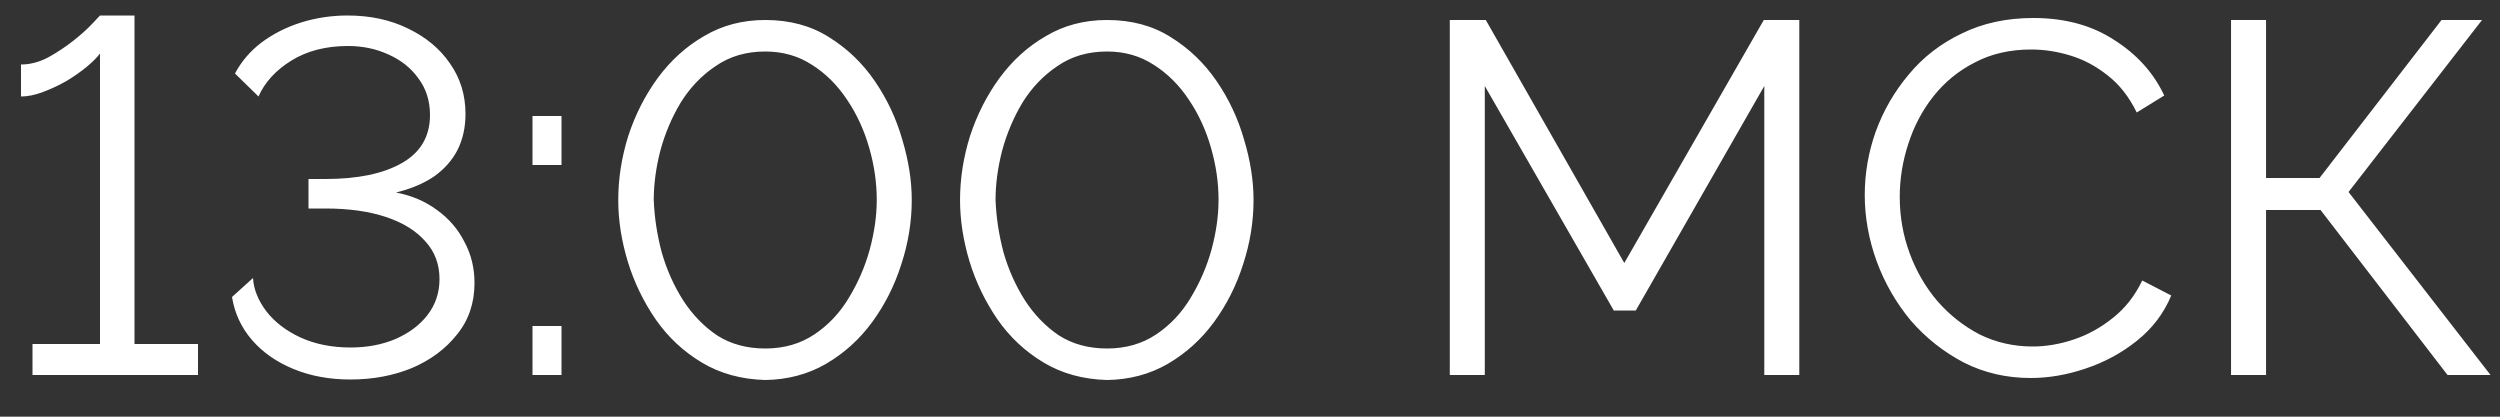 <?xml version="1.0" encoding="UTF-8"?> <svg xmlns="http://www.w3.org/2000/svg" width="60" height="10" viewBox="0 0 60 10" fill="none"><rect x="0" y="0" width="60" height="10" fill="#333333" stroke="none"/><path d="M4.752 8.256V9H0.78V8.256H2.4V1.284C2.328 1.38 2.22 1.488 2.076 1.608C1.94 1.72 1.78 1.832 1.596 1.944C1.412 2.048 1.224 2.136 1.032 2.208C0.84 2.28 0.664 2.316 0.504 2.316V1.548C0.72 1.548 0.936 1.492 1.152 1.38C1.368 1.26 1.568 1.128 1.752 0.984C1.944 0.832 2.096 0.696 2.208 0.576C2.328 0.448 2.392 0.38 2.4 0.372H3.228V8.256H4.752ZM8.412 9.108C7.908 9.108 7.452 9.024 7.044 8.856C6.636 8.688 6.304 8.456 6.048 8.16C5.792 7.864 5.632 7.52 5.568 7.128L6.072 6.672C6.088 6.944 6.196 7.212 6.396 7.476C6.596 7.732 6.868 7.94 7.212 8.1C7.564 8.26 7.964 8.34 8.412 8.34C8.812 8.34 9.172 8.272 9.492 8.136C9.82 7.992 10.076 7.8 10.26 7.56C10.452 7.312 10.548 7.024 10.548 6.696C10.548 6.344 10.436 6.044 10.212 5.796C9.988 5.54 9.672 5.344 9.264 5.208C8.856 5.072 8.372 5.004 7.812 5.004H7.404V4.296H7.812C8.588 4.296 9.2 4.168 9.648 3.912C10.096 3.656 10.32 3.272 10.32 2.76C10.32 2.424 10.228 2.132 10.044 1.884C9.868 1.636 9.628 1.444 9.324 1.308C9.028 1.172 8.704 1.104 8.352 1.104C7.824 1.104 7.372 1.22 6.996 1.452C6.62 1.684 6.356 1.972 6.204 2.316L5.64 1.764C5.792 1.476 6.004 1.228 6.276 1.02C6.556 0.812 6.872 0.652 7.224 0.54C7.584 0.428 7.956 0.372 8.34 0.372C8.884 0.372 9.368 0.476 9.792 0.684C10.224 0.892 10.56 1.172 10.8 1.524C11.048 1.876 11.172 2.28 11.172 2.736C11.172 3.056 11.108 3.344 10.98 3.6C10.852 3.848 10.664 4.06 10.416 4.236C10.168 4.404 9.864 4.532 9.504 4.62C9.88 4.692 10.208 4.832 10.488 5.04C10.776 5.248 10.996 5.504 11.148 5.808C11.308 6.104 11.388 6.432 11.388 6.792C11.388 7.272 11.248 7.684 10.968 8.028C10.696 8.372 10.336 8.64 9.888 8.832C9.44 9.016 8.948 9.108 8.412 9.108ZM12.78 3.96V2.784H13.476V3.96H12.78ZM12.78 9V7.824H13.476V9H12.78ZM18.366 9.12C17.79 9.104 17.282 8.964 16.842 8.7C16.402 8.436 16.034 8.092 15.738 7.668C15.442 7.236 15.218 6.772 15.066 6.276C14.914 5.772 14.838 5.28 14.838 4.8C14.838 4.288 14.918 3.776 15.078 3.264C15.246 2.752 15.482 2.288 15.786 1.872C16.098 1.448 16.47 1.112 16.902 0.864C17.334 0.608 17.822 0.48 18.366 0.48C18.95 0.48 19.458 0.616 19.89 0.888C20.33 1.16 20.698 1.512 20.994 1.944C21.29 2.376 21.51 2.844 21.654 3.348C21.806 3.852 21.882 4.336 21.882 4.8C21.882 5.32 21.798 5.836 21.63 6.348C21.47 6.852 21.238 7.312 20.934 7.728C20.63 8.144 20.258 8.48 19.818 8.736C19.386 8.984 18.902 9.112 18.366 9.12ZM15.69 4.8C15.706 5.216 15.77 5.636 15.882 6.06C16.002 6.476 16.174 6.86 16.398 7.212C16.622 7.556 16.894 7.836 17.214 8.052C17.542 8.26 17.926 8.364 18.366 8.364C18.814 8.364 19.206 8.252 19.542 8.028C19.878 7.804 20.154 7.512 20.37 7.152C20.594 6.784 20.762 6.396 20.874 5.988C20.986 5.572 21.042 5.176 21.042 4.8C21.042 4.384 20.982 3.968 20.862 3.552C20.742 3.128 20.566 2.744 20.334 2.4C20.102 2.048 19.822 1.768 19.494 1.56C19.166 1.344 18.79 1.236 18.366 1.236C17.91 1.236 17.514 1.352 17.178 1.584C16.842 1.808 16.562 2.1 16.338 2.46C16.122 2.82 15.958 3.208 15.846 3.624C15.742 4.032 15.69 4.424 15.69 4.8ZM26.569 9.12C25.993 9.104 25.485 8.964 25.045 8.7C24.605 8.436 24.237 8.092 23.941 7.668C23.645 7.236 23.421 6.772 23.269 6.276C23.117 5.772 23.041 5.28 23.041 4.8C23.041 4.288 23.121 3.776 23.281 3.264C23.449 2.752 23.685 2.288 23.989 1.872C24.301 1.448 24.673 1.112 25.105 0.864C25.537 0.608 26.025 0.48 26.569 0.48C27.153 0.48 27.661 0.616 28.093 0.888C28.533 1.16 28.901 1.512 29.197 1.944C29.493 2.376 29.713 2.844 29.857 3.348C30.009 3.852 30.085 4.336 30.085 4.8C30.085 5.32 30.001 5.836 29.833 6.348C29.673 6.852 29.441 7.312 29.137 7.728C28.833 8.144 28.461 8.48 28.021 8.736C27.589 8.984 27.105 9.112 26.569 9.12ZM23.893 4.8C23.909 5.216 23.973 5.636 24.085 6.06C24.205 6.476 24.377 6.86 24.601 7.212C24.825 7.556 25.097 7.836 25.417 8.052C25.745 8.26 26.129 8.364 26.569 8.364C27.017 8.364 27.409 8.252 27.745 8.028C28.081 7.804 28.357 7.512 28.573 7.152C28.797 6.784 28.965 6.396 29.077 5.988C29.189 5.572 29.245 5.176 29.245 4.8C29.245 4.384 29.185 3.968 29.065 3.552C28.945 3.128 28.769 2.744 28.537 2.4C28.305 2.048 28.025 1.768 27.697 1.56C27.369 1.344 26.993 1.236 26.569 1.236C26.113 1.236 25.717 1.352 25.381 1.584C25.045 1.808 24.765 2.1 24.541 2.46C24.325 2.82 24.161 3.208 24.049 3.624C23.945 4.032 23.893 4.424 23.893 4.8ZM42.343 9V2.064L39.259 7.452H38.731L35.635 2.064V9H34.795V0.48H35.659L38.983 6.312L42.331 0.48H43.183V9H42.343ZM44.754 4.68C44.754 4.16 44.842 3.652 45.018 3.156C45.202 2.652 45.466 2.196 45.81 1.788C46.154 1.372 46.578 1.044 47.082 0.804C47.586 0.556 48.158 0.432 48.798 0.432C49.558 0.432 50.206 0.608 50.742 0.96C51.286 1.304 51.686 1.748 51.942 2.292L51.282 2.7C51.098 2.324 50.866 2.028 50.586 1.812C50.306 1.588 50.006 1.428 49.686 1.332C49.374 1.236 49.062 1.188 48.75 1.188C48.238 1.188 47.786 1.292 47.394 1.5C47.002 1.7 46.67 1.972 46.398 2.316C46.134 2.652 45.934 3.032 45.798 3.456C45.662 3.872 45.594 4.296 45.594 4.728C45.594 5.2 45.674 5.652 45.834 6.084C45.994 6.516 46.218 6.9 46.506 7.236C46.794 7.564 47.13 7.828 47.514 8.028C47.906 8.22 48.33 8.316 48.786 8.316C49.106 8.316 49.434 8.26 49.77 8.148C50.106 8.036 50.418 7.864 50.706 7.632C51.002 7.4 51.238 7.1 51.414 6.732L52.11 7.092C51.934 7.516 51.662 7.876 51.294 8.172C50.926 8.468 50.514 8.692 50.058 8.844C49.61 8.996 49.17 9.072 48.738 9.072C48.154 9.072 47.618 8.948 47.13 8.7C46.642 8.444 46.218 8.108 45.858 7.692C45.506 7.268 45.234 6.796 45.042 6.276C44.85 5.748 44.754 5.216 44.754 4.68ZM53.545 9V0.48H54.385V4.272H55.669L58.597 0.48H59.569L56.365 4.608L59.773 9H58.741L55.693 5.04H54.385V9H53.545Z" fill="white"></path></svg> 